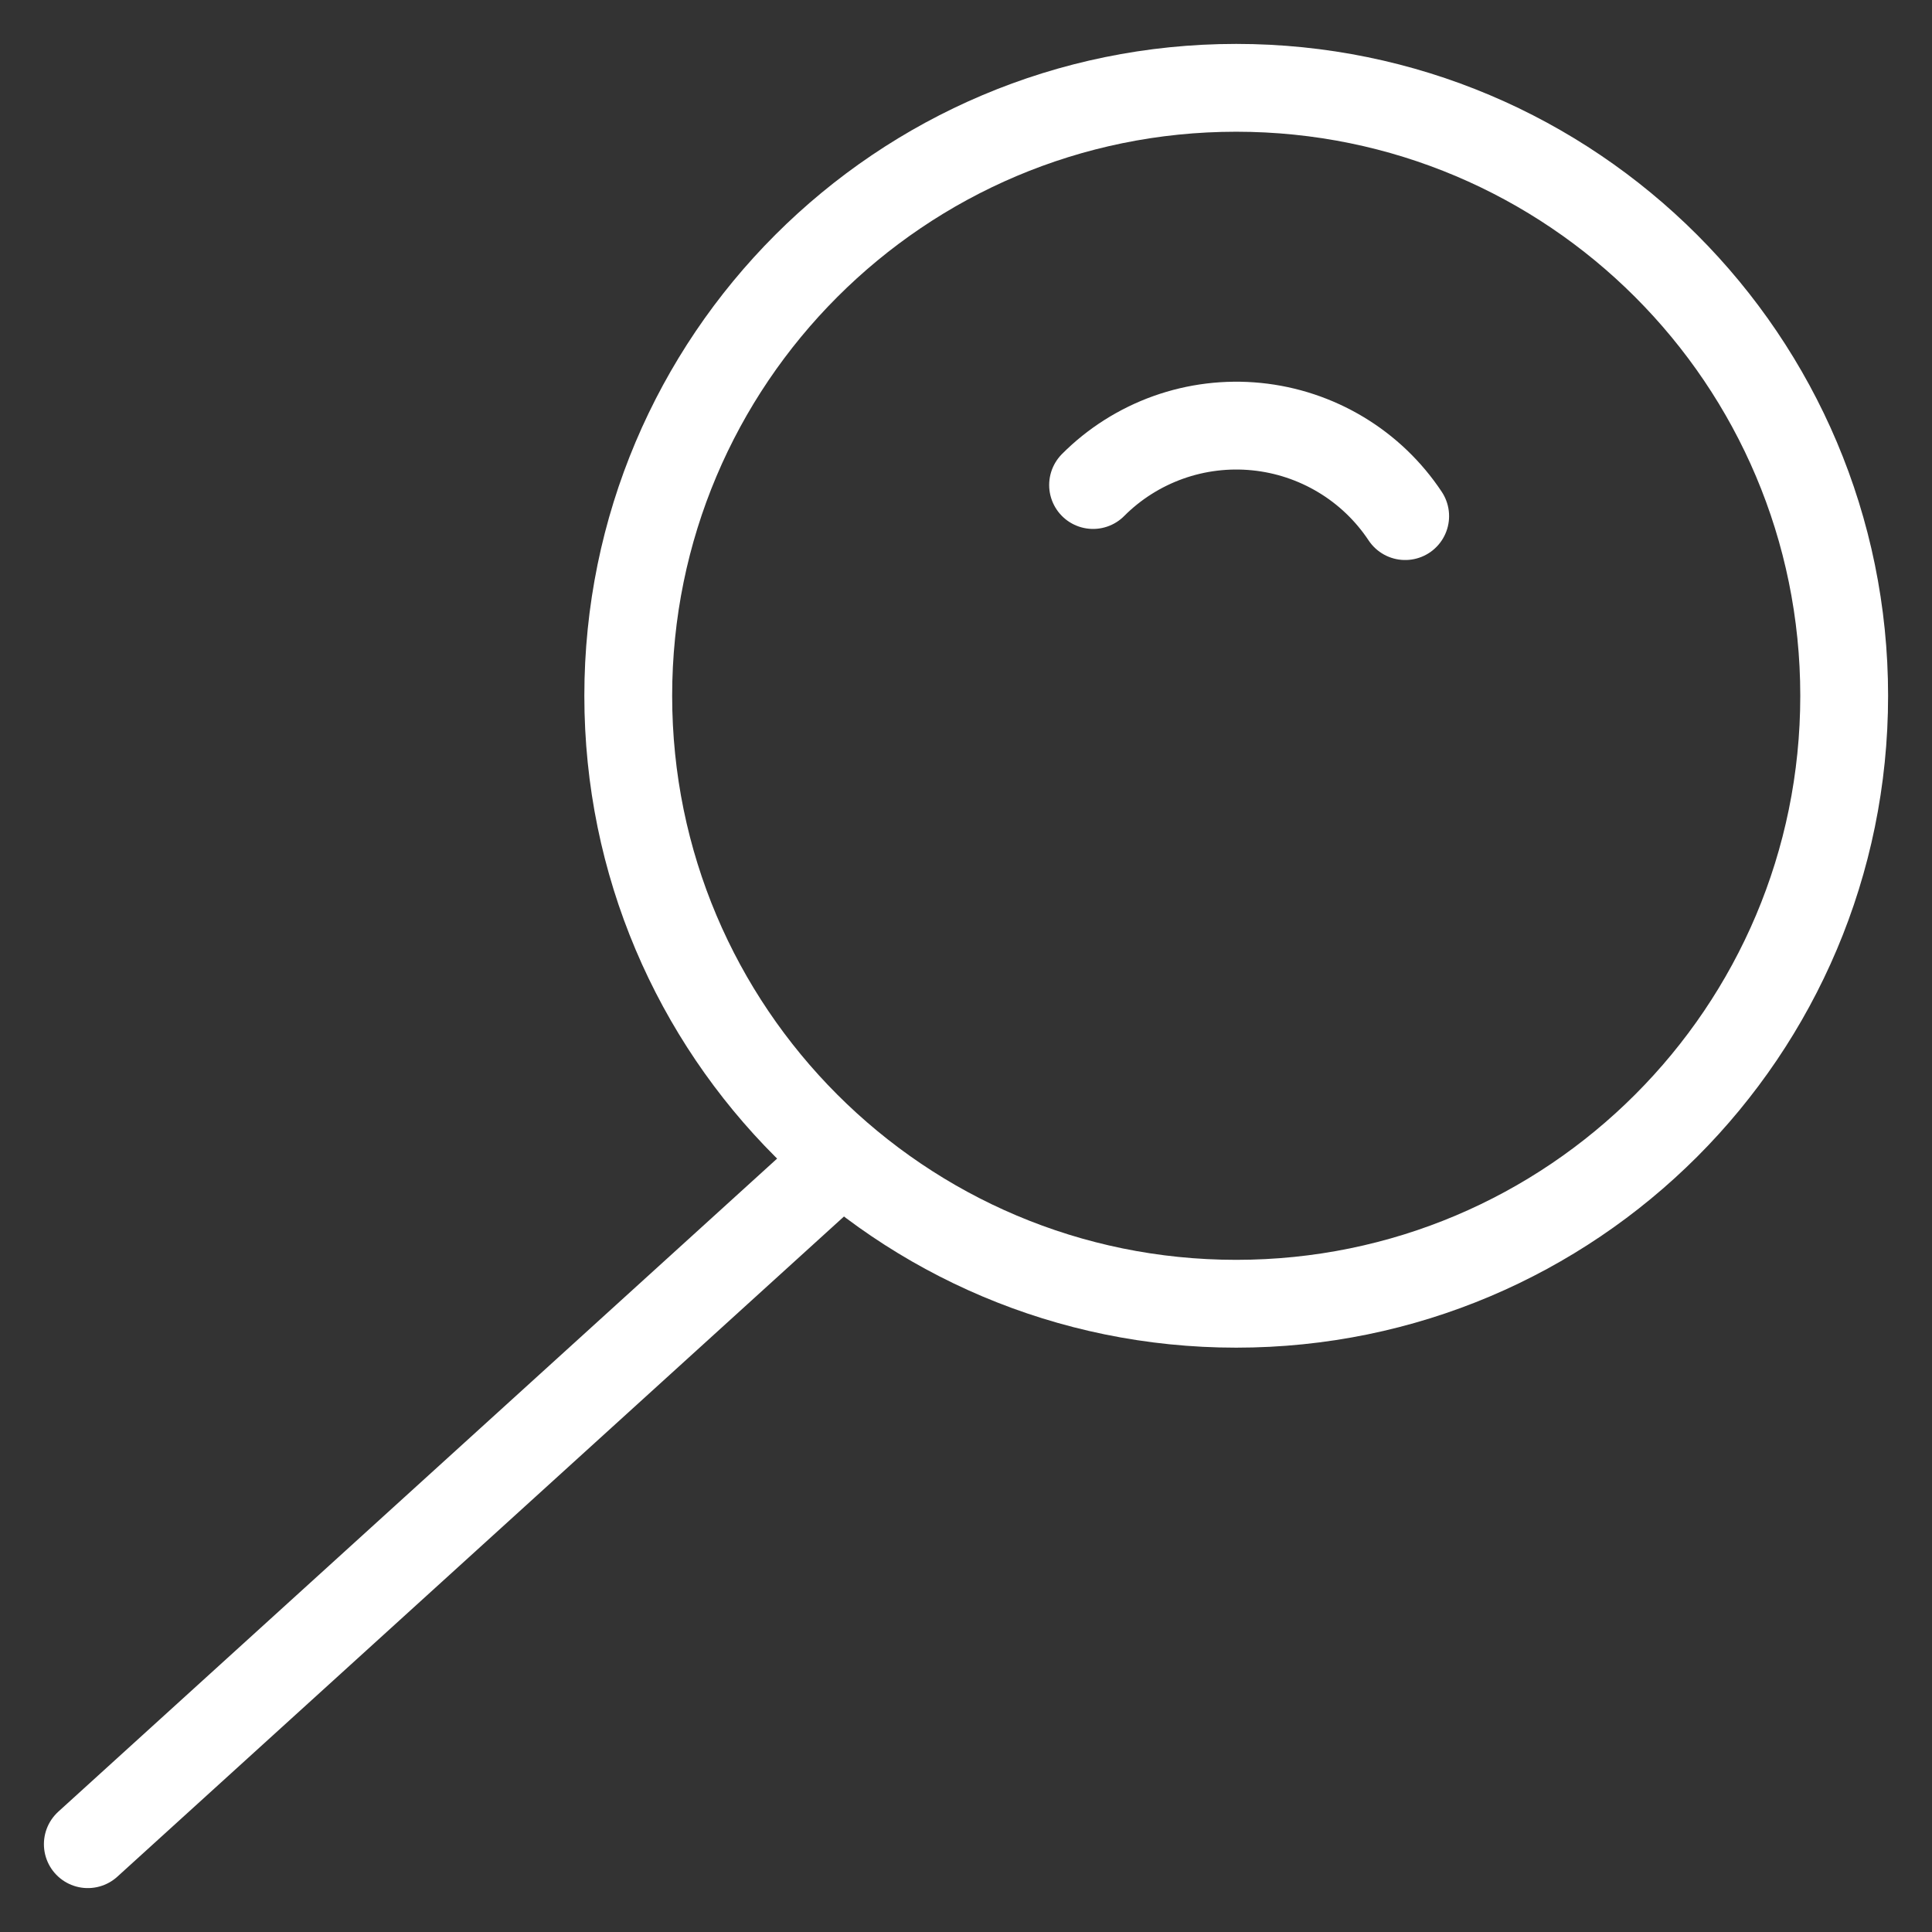 <svg width="22" height="22" viewBox="0 0 22 22" fill="none" xmlns="http://www.w3.org/2000/svg">
<rect x="0" y="0" width="22" height="22" fill="#333333" stroke="none"/>
<path d="M14.077 14.846C17.9 14.846 21 11.747 21 7.923C21 4.1 17.9 1 14.077 1C10.253 1 7.154 4.1 7.154 7.923C7.154 11.747 10.253 14.846 14.077 14.846Z" stroke="white" stroke-linecap="round" stroke-linejoin="round"/>
<path d="M16.001 5.877C15.812 5.592 15.562 5.353 15.269 5.177C14.976 5.001 14.648 4.892 14.308 4.858C13.967 4.824 13.624 4.866 13.302 4.981C12.981 5.096 12.688 5.281 12.447 5.523" stroke="white" stroke-linecap="round" stroke-linejoin="round"/>
<path d="M1 21L9.585 13.2" stroke="white" stroke-linecap="round" stroke-linejoin="round"/>
</svg>
